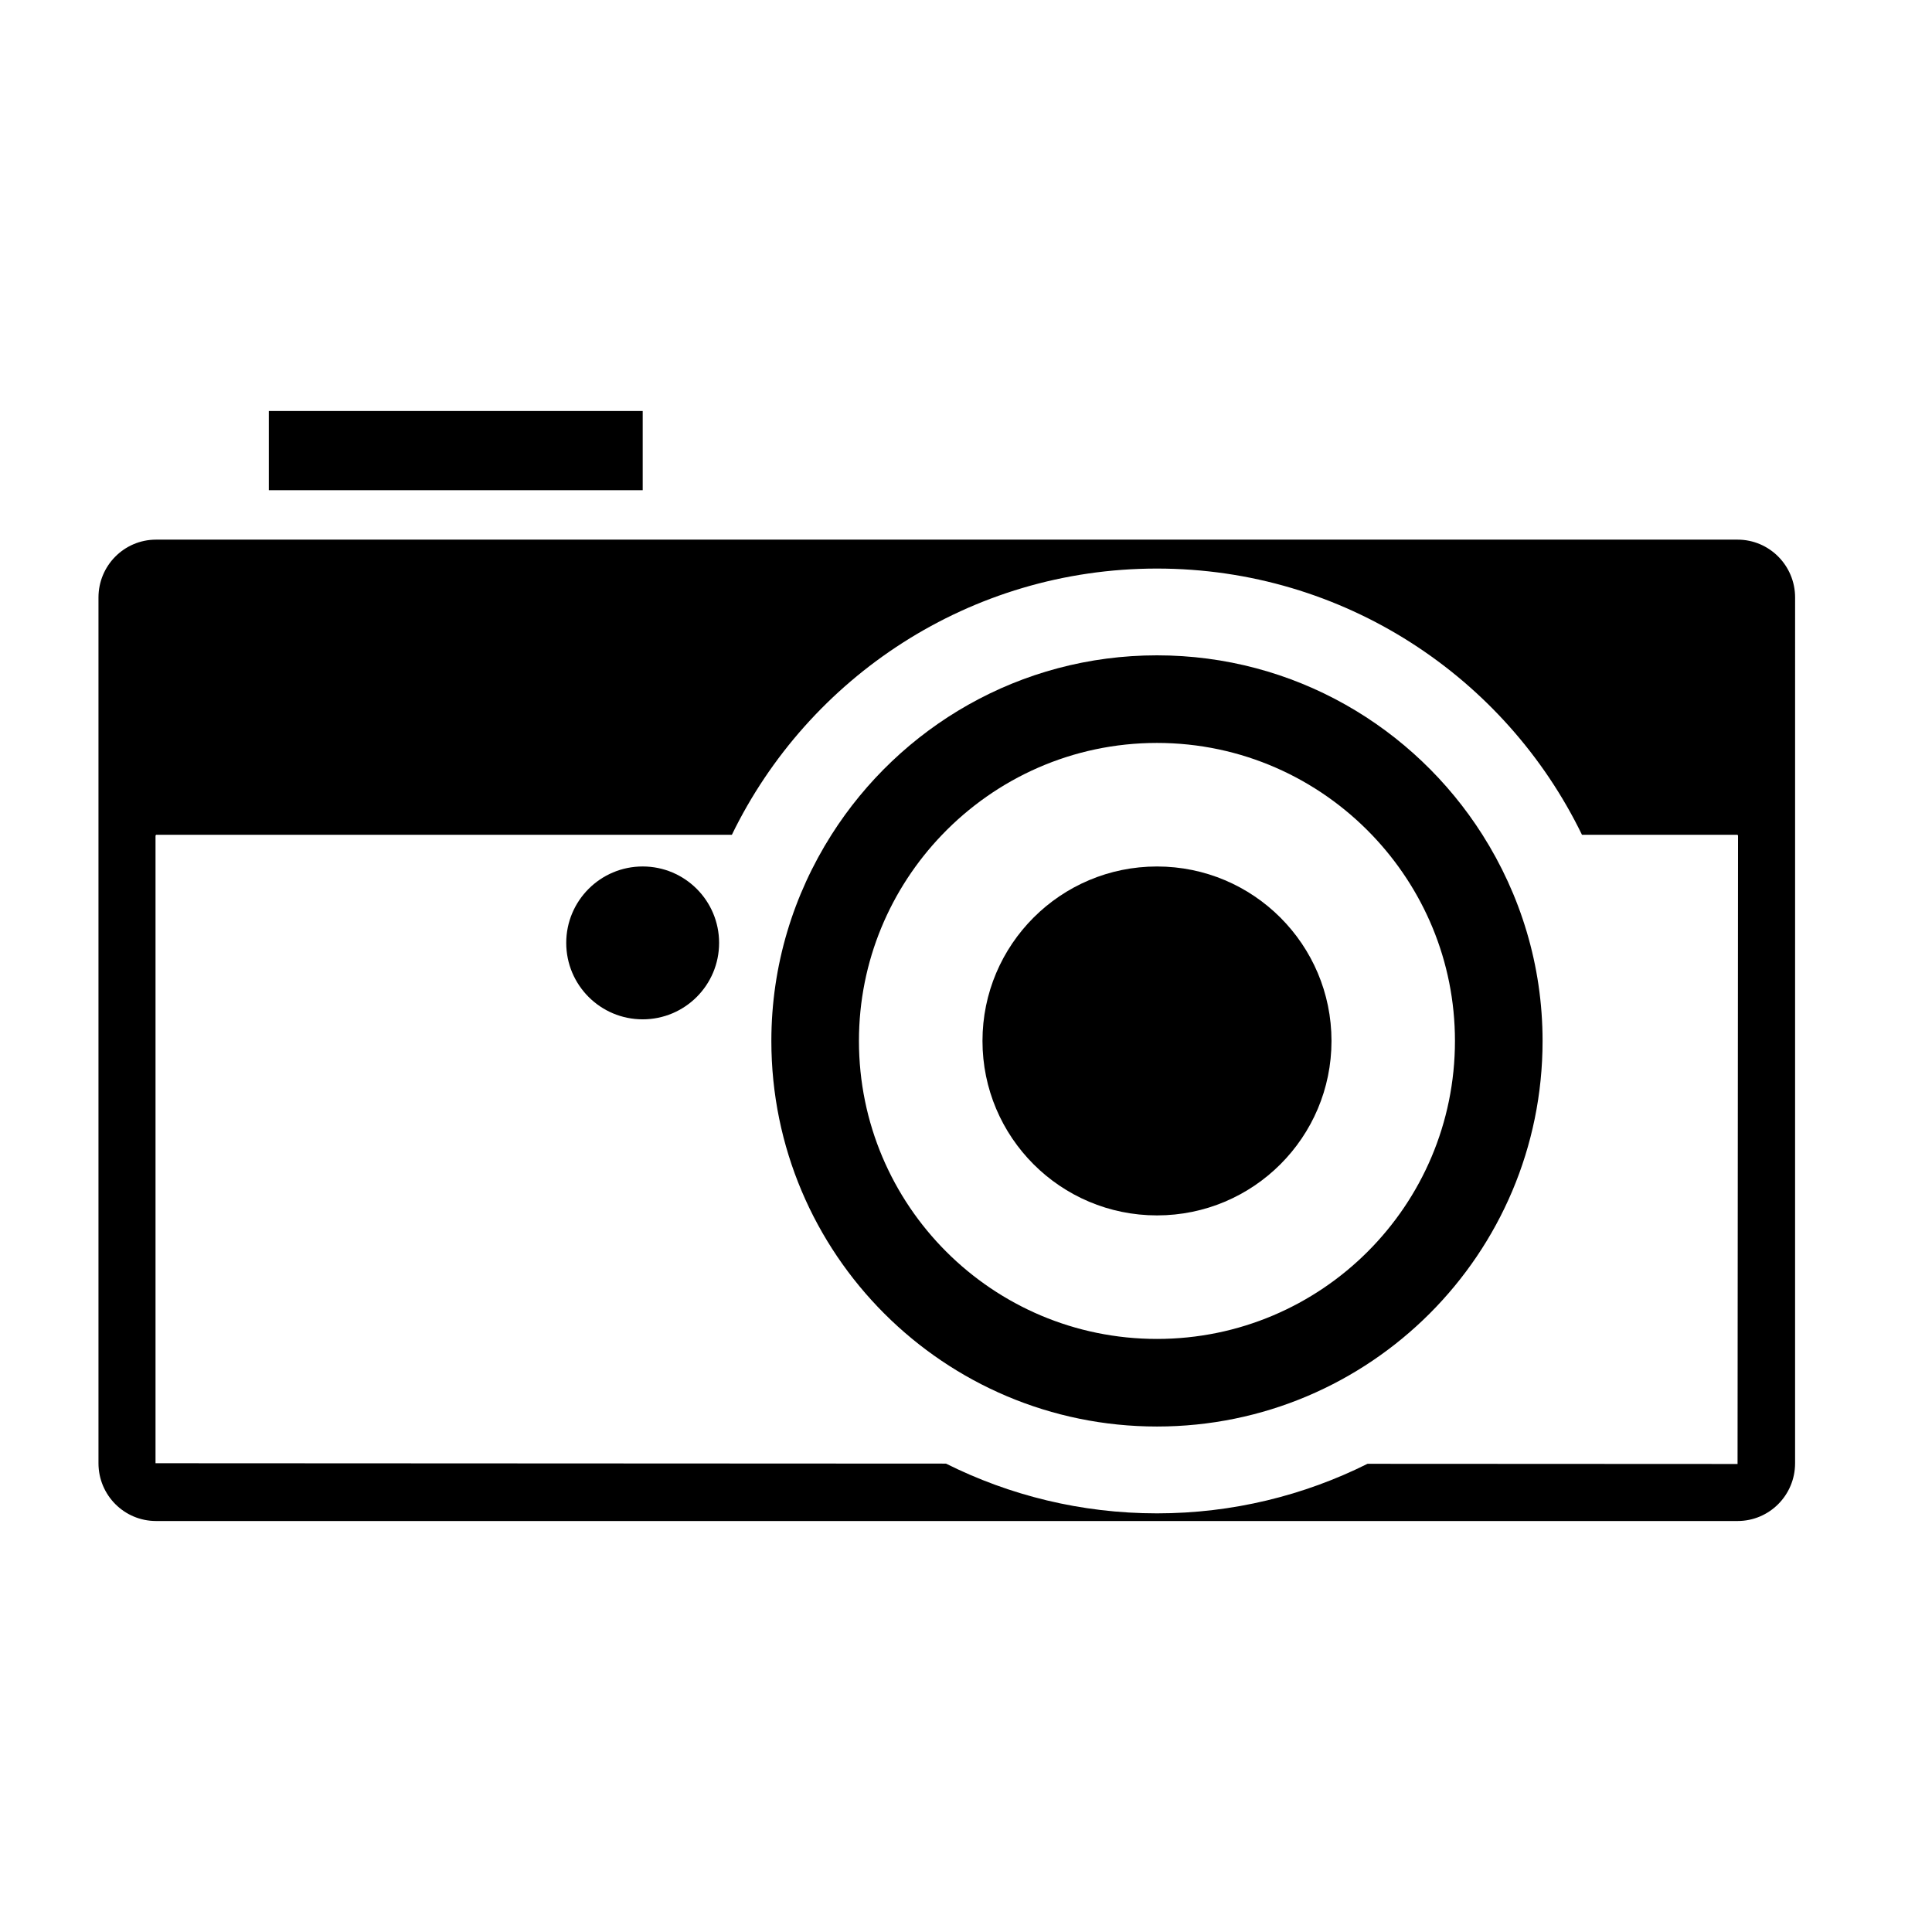 <?xml version="1.0" encoding="UTF-8"?>
<!-- Uploaded to: SVG Repo, www.svgrepo.com, Generator: SVG Repo Mixer Tools -->
<svg fill="#000000" width="800px" height="800px" version="1.1" viewBox="144 144 512 512" xmlns="http://www.w3.org/2000/svg">
 <g>
  <path d="m604.47 287.01h-419.11c-8.441 0-15.262 6.867-15.262 15.332v229.43c0 8.469 6.82 15.312 15.262 15.312h419.11c8.43 0 15.246-6.844 15.246-15.312l0.004-229.43c0-8.465-6.82-15.332-15.25-15.332zm0 244.96-98.062-0.047c-16.805 8.387-35.742 13.133-55.801 13.133-20.105 0-39.086-4.766-55.914-13.184l-209.48-0.102v-166.32l0.148-0.219h152.59c20.285-41.762 63.094-70.555 112.65-70.555 49.547 0 92.355 28.793 112.64 70.555h41.223l0.133 0.219z"/>
  <path d="m450.61 317.67c-36.324 0-68.141 19.004-86.262 47.559-10.035 15.812-15.93 34.516-15.93 54.633 0 56.434 45.758 102.18 102.2 102.18 56.434 0 102.18-45.75 102.18-102.18 0-20.117-5.894-38.82-15.93-54.633-18.125-28.555-49.938-47.559-86.258-47.559zm0 181.16c-43.625 0-78.98-35.363-78.98-78.973 0-21.219 8.414-40.445 22.031-54.633 14.371-14.977 34.547-24.34 56.949-24.34 22.395 0 42.566 9.363 56.938 24.34 13.617 14.191 22.031 33.414 22.031 54.633 0.004 43.609-35.355 78.973-78.969 78.973z"/>
  <path d="m496.86 419.86c0 25.535-20.707 46.234-46.246 46.234-25.543 0-46.246-20.699-46.246-46.234s20.703-46.234 46.246-46.234c25.539 0 46.246 20.699 46.246 46.234"/>
  <path d="m334.57 393.88c0 11.188-9.066 20.254-20.254 20.254s-20.258-9.066-20.258-20.254 9.07-20.258 20.258-20.258 20.254 9.07 20.254 20.258"/>
  <path d="m215.24 252.92h99.082v20.992h-99.082z"/>
 </g>
</svg>